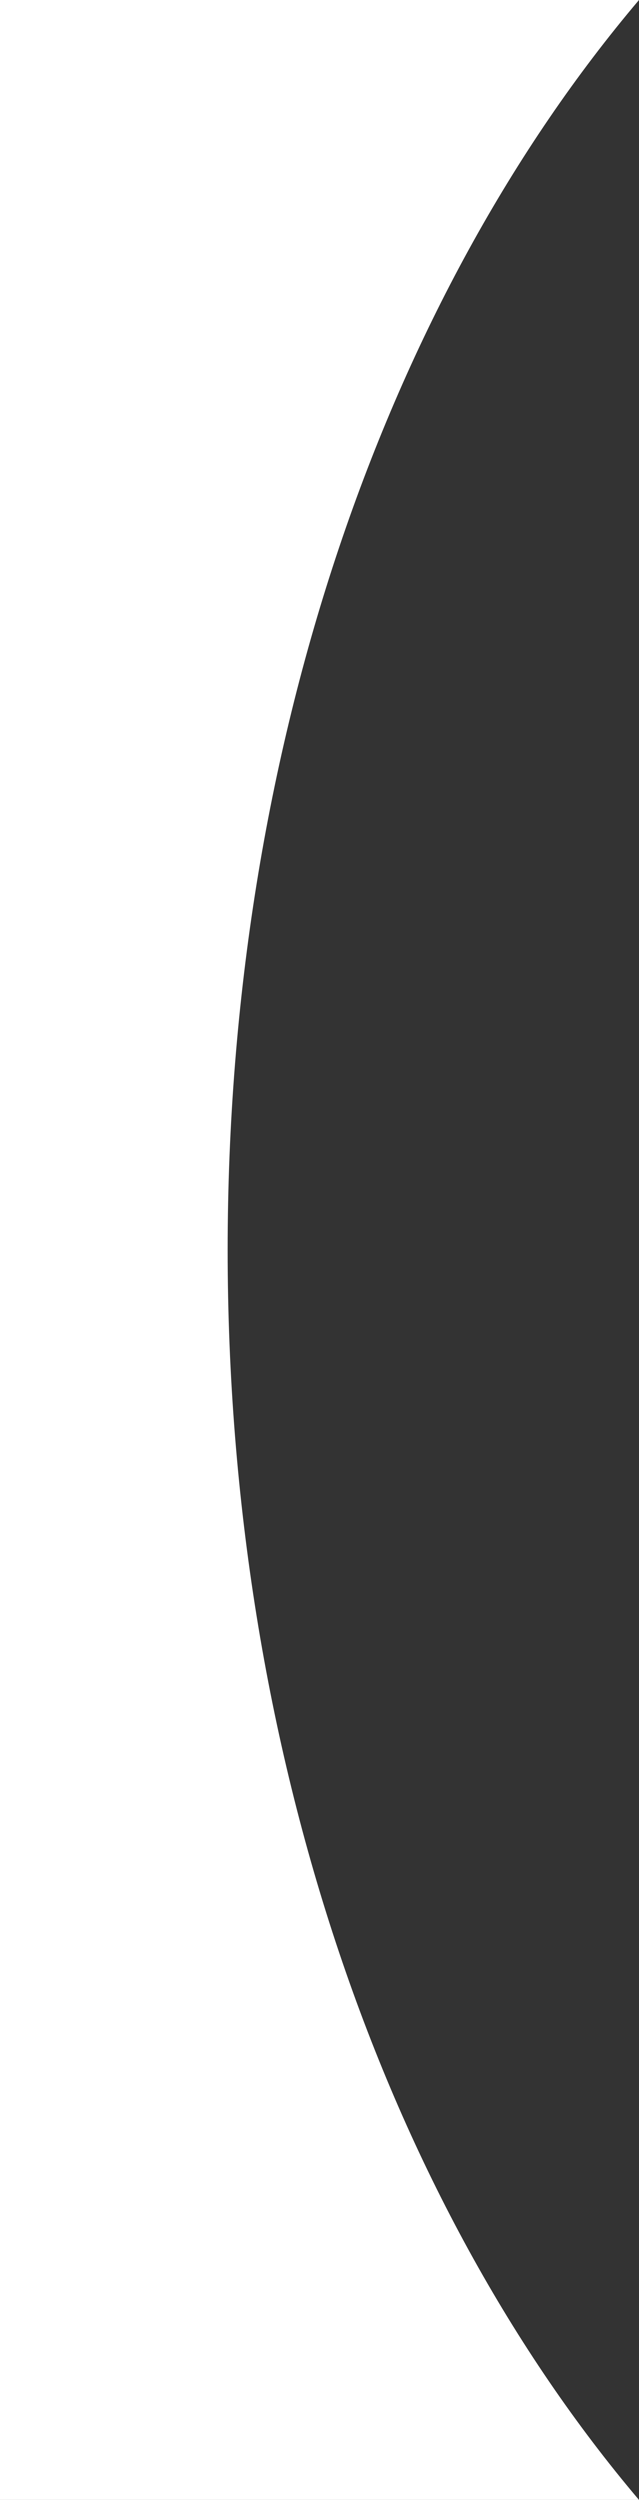 <svg width="110" height="430" viewBox="0 0 110 430" fill="none" xmlns="http://www.w3.org/2000/svg">
<rect x="0" y="0" width="110" height="430" fill="#333333" stroke="none"/>
<path fill-rule="evenodd" clip-rule="evenodd" d="M110 430C66.763 378.981 39.188 301.613 39.188 215C39.188 128.387 66.763 51.019 110 0H0V430H110Z" fill="white"/>
</svg>
